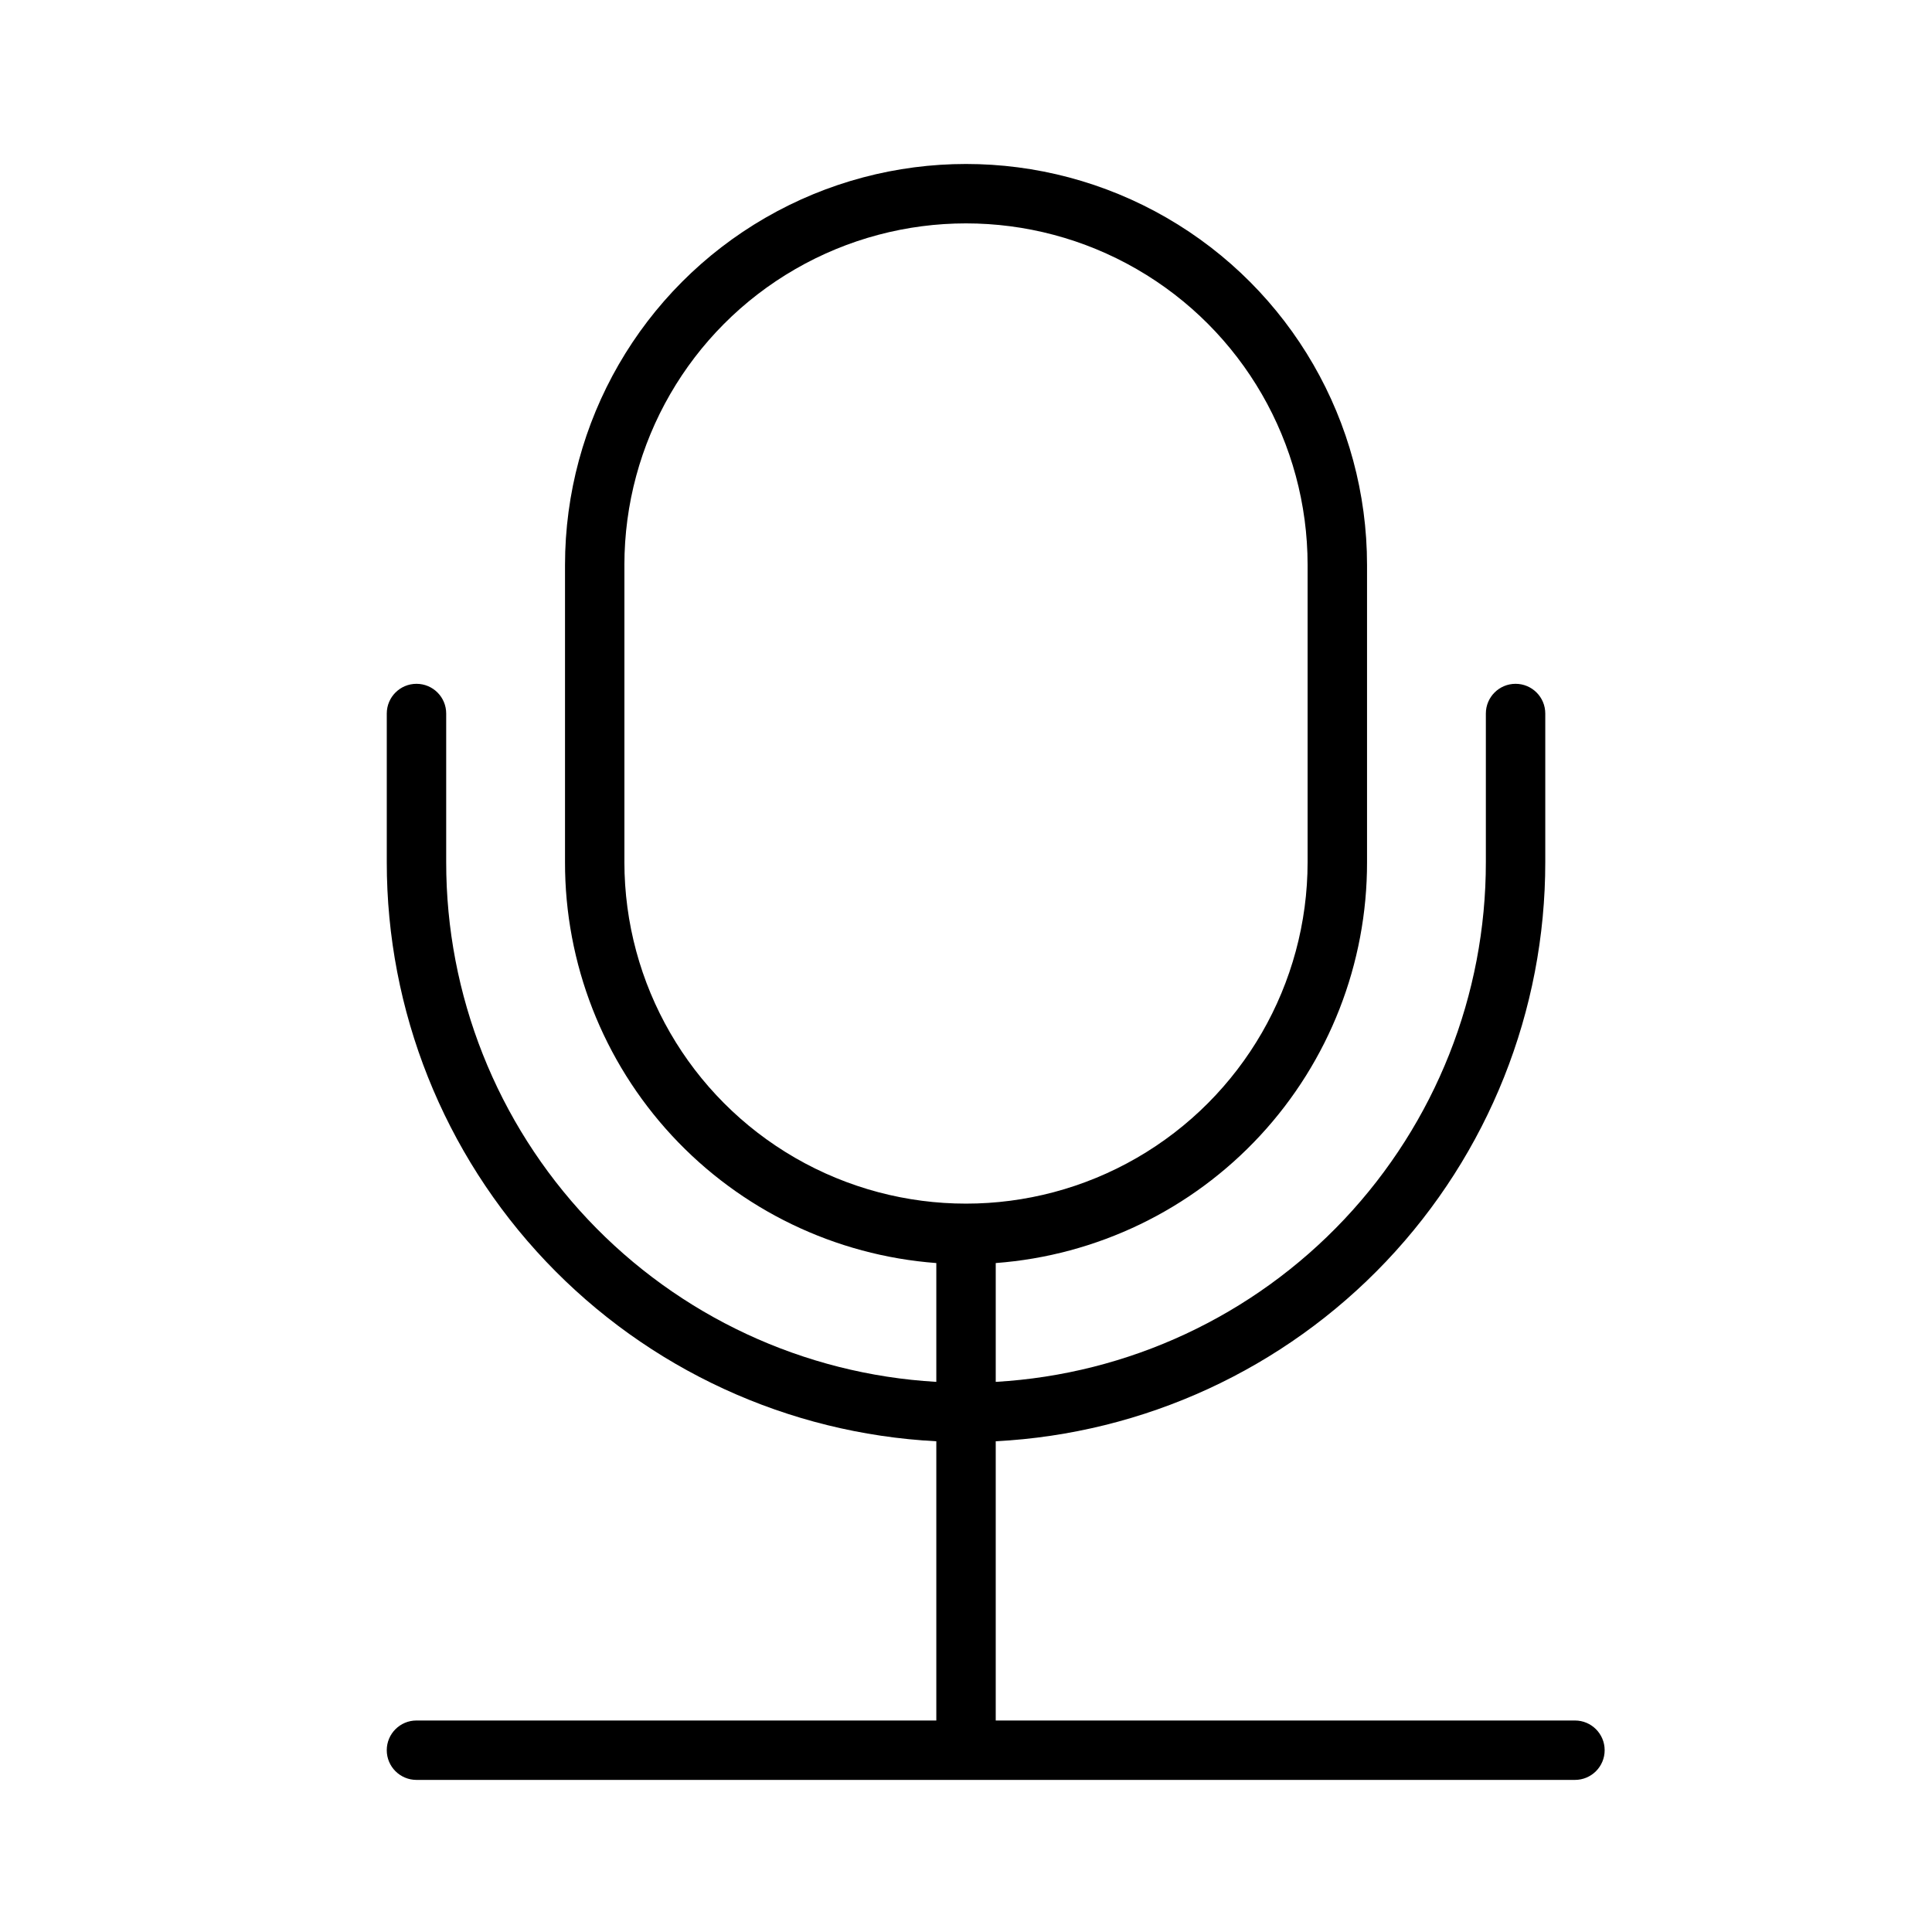 <?xml version="1.0" encoding="UTF-8"?>
<!-- Uploaded to: ICON Repo, www.svgrepo.com, Generator: ICON Repo Mixer Tools -->
<svg fill="#000000" width="800px" height="800px" version="1.1" viewBox="144 144 512 512" xmlns="http://www.w3.org/2000/svg">
 <path d="m254.37 599.95c-4.348 0-7.875 3.523-7.875 7.871 0 4.348 3.527 7.871 7.875 7.871h307.01c4.348 0 7.871-3.523 7.871-7.871 0-4.348-3.523-7.871-7.871-7.871h-153.5v-74c39.324-2.035 76.363-19.102 103.47-47.672 27.102-28.566 42.195-66.453 42.164-105.83v-39.359c0-4.348-3.523-7.871-7.871-7.871-4.348 0-7.875 3.523-7.875 7.871v39.359c0.039 35.207-13.395 69.094-37.547 94.711-24.152 25.617-57.191 41.02-92.34 43.051v-31.488c26.793-2.008 51.832-14.082 70.086-33.797 18.254-19.715 28.367-45.609 28.312-72.477v-78.719c0-37.969-20.254-73.051-53.137-92.035-32.879-18.984-73.391-18.984-106.27 0-32.883 18.984-53.137 54.066-53.137 92.035v78.719c-0.055 26.867 10.059 52.762 28.312 72.477 18.254 19.715 43.297 31.789 70.086 33.797v31.488c-35.148-2.031-68.188-17.434-92.34-43.051s-37.586-59.504-37.547-94.711v-39.359c0-4.348-3.523-7.871-7.871-7.871-4.348 0-7.875 3.523-7.875 7.871v39.359c-0.031 39.379 15.062 77.266 42.164 105.83 27.105 28.57 64.145 45.637 103.47 47.672v74zm55.105-227.5v-78.719l-0.004-0.004c0-32.344 17.258-62.23 45.266-78.398 28.008-16.172 62.52-16.172 90.527 0 28.012 16.168 45.266 46.055 45.266 78.398v78.719c0 32.344-17.254 62.23-45.266 78.402-28.008 16.168-62.52 16.168-90.527 0-28.008-16.172-45.266-46.059-45.266-78.402z"/>
</svg>